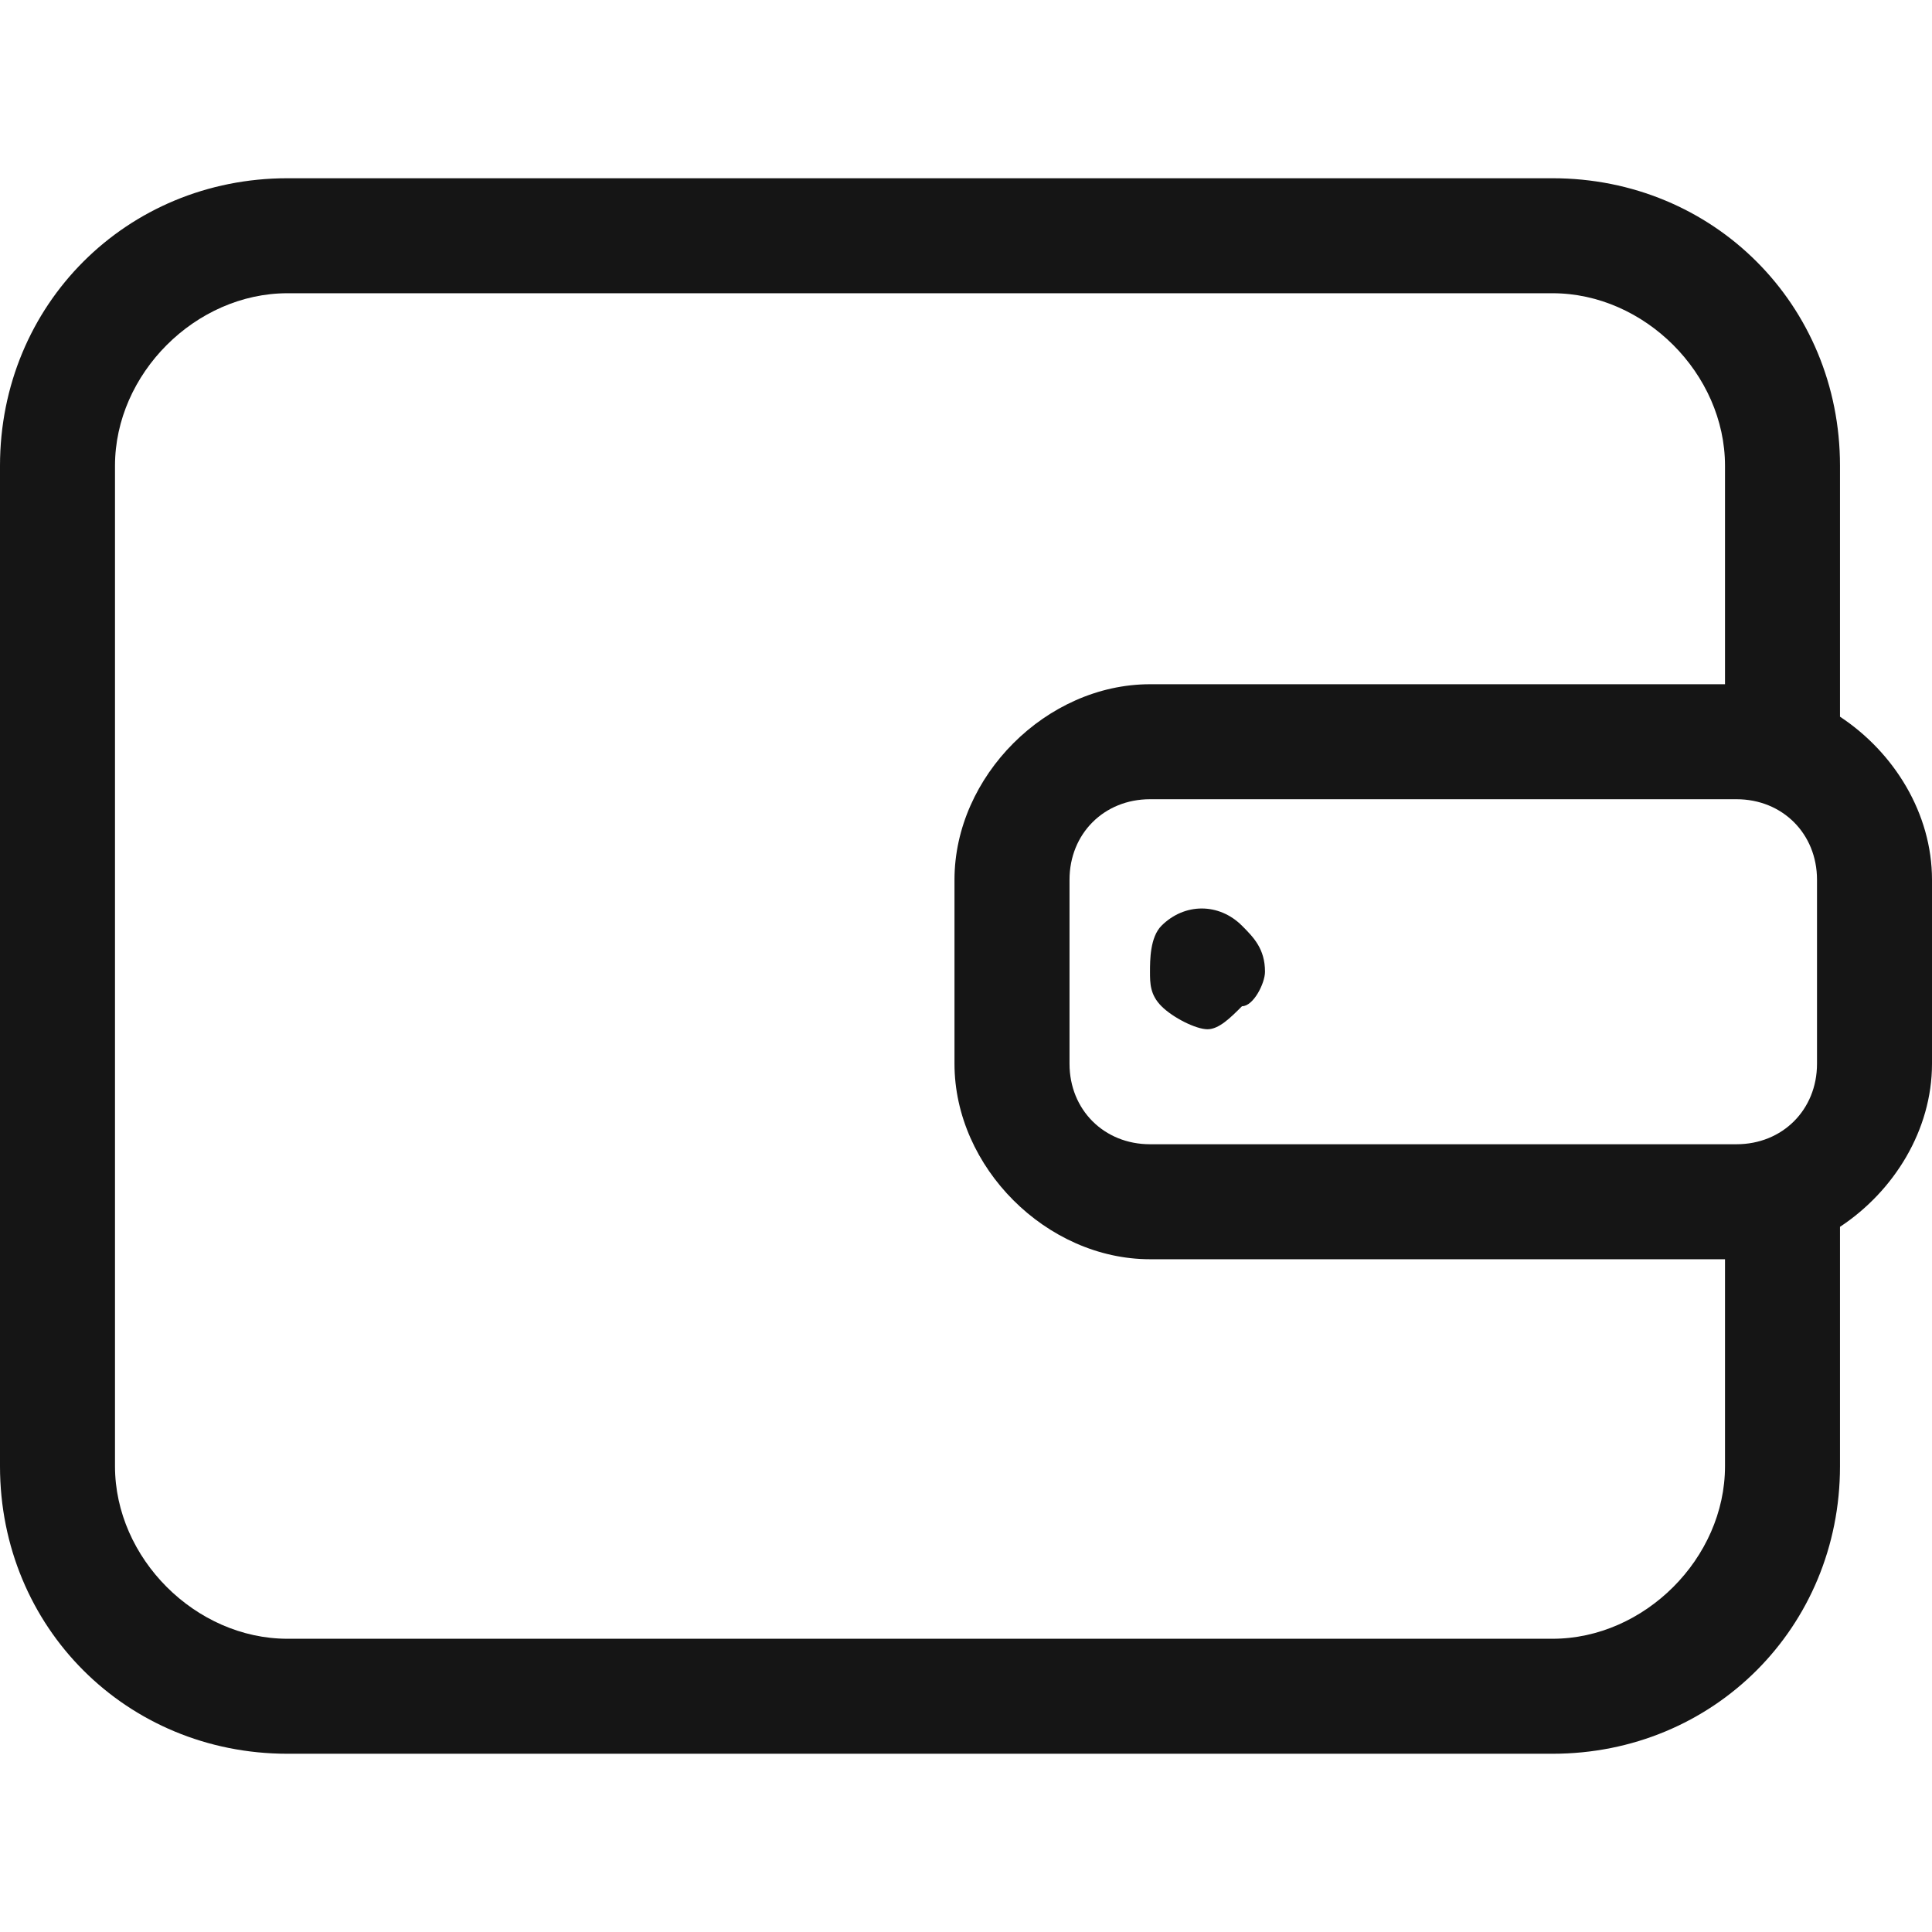<?xml version="1.0" encoding="UTF-8"?>
<svg xmlns="http://www.w3.org/2000/svg" width="50" height="50" viewBox="0 0 50 50" fill="none">
  <g clip-path="url(#clip0_863_43)">
    <path d="M47.619 18.548V12.053C47.619 7.887 44.345 4.613 40.179 4.613H7.44C3.274 4.613 0 7.887 0 12.054V37.947C0 42.113 3.274 45.387 7.44 45.387H40.179C44.345 45.387 47.619 42.113 47.619 37.947V31.75C49.021 30.825 50 29.241 50 27.53V22.768C50 21.054 49.021 19.473 47.619 18.548ZM47.024 27.53C47.024 28.72 46.131 29.613 44.941 29.613H29.762C28.572 29.613 27.679 28.72 27.679 27.53V22.768C27.679 21.578 28.571 20.684 29.762 20.684H44.941C46.131 20.684 47.024 21.577 47.024 22.768V27.53ZM40.179 42.411H7.44C5.06 42.411 2.976 40.327 2.976 37.946V12.054C2.976 9.673 5.06 7.589 7.44 7.589H40.179C42.559 7.589 44.643 9.673 44.643 12.054V17.708H29.762C27.083 17.708 24.702 20.089 24.702 22.768V27.53C24.702 30.208 27.083 32.589 29.762 32.589H44.643V37.946C44.643 40.327 42.559 42.411 40.179 42.411Z" fill="#151515"></path>
    <path d="M30.059 23.958C29.762 24.256 29.762 24.851 29.762 25.149C29.762 25.446 29.762 25.744 30.059 26.041C30.357 26.339 30.952 26.637 31.25 26.637C31.547 26.637 31.845 26.339 32.143 26.041C32.44 26.041 32.738 25.446 32.738 25.149C32.738 24.553 32.44 24.256 32.143 23.958C31.548 23.363 30.655 23.363 30.059 23.958Z" fill="#151515"></path>
  </g>
  <defs>
    <clipPath id="clip0_863_43">
      <rect width="50" height="50" fill="white"></rect>
    </clipPath>
  </defs>
</svg>

